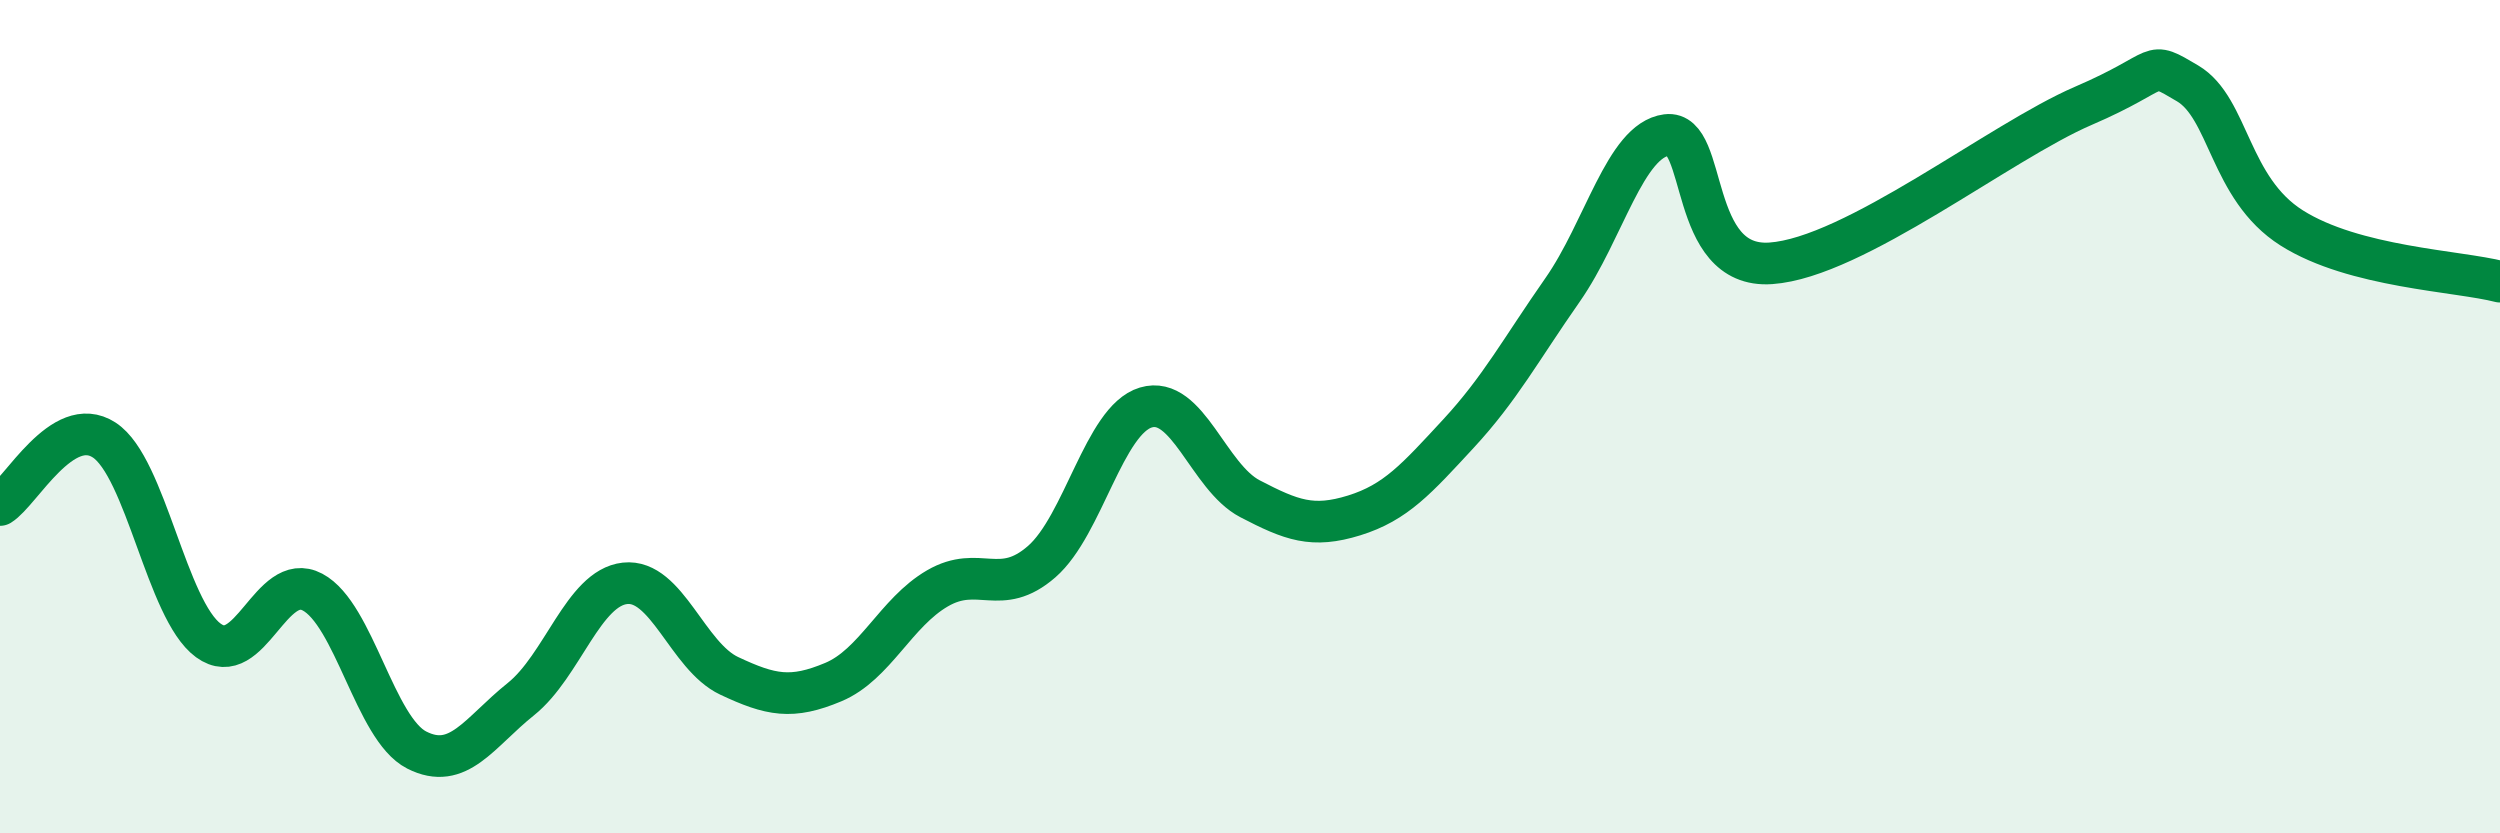 
    <svg width="60" height="20" viewBox="0 0 60 20" xmlns="http://www.w3.org/2000/svg">
      <path
        d="M 0,12.12 C 0.5,11.81 1.5,9.91 2.5,10.56 C 3.5,11.21 4,14.64 5,15.37 C 6,16.1 6.5,13.68 7.5,14.21 C 8.5,14.74 9,17.49 10,18 C 11,18.51 11.5,17.58 12.5,16.78 C 13.5,15.98 14,14.11 15,14 C 16,13.89 16.5,15.75 17.5,16.22 C 18.5,16.69 19,16.79 20,16.37 C 21,15.95 21.5,14.7 22.5,14.12 C 23.5,13.54 24,14.35 25,13.48 C 26,12.61 26.5,10.08 27.5,9.78 C 28.5,9.48 29,11.45 30,11.97 C 31,12.49 31.5,12.68 32.5,12.37 C 33.5,12.06 34,11.49 35,10.41 C 36,9.33 36.5,8.39 37.5,6.96 C 38.5,5.53 39,3.37 40,3.24 C 41,3.11 40.5,6.46 42.5,6.32 C 44.5,6.18 48,3.4 50,2.54 C 52,1.68 51.5,1.41 52.5,2 C 53.5,2.59 53.5,4.52 55,5.47 C 56.5,6.42 59,6.5 60,6.76L60 20L0 20Z"
        fill="#008740"
        opacity="0.1"
        stroke-linecap="round"
        stroke-linejoin="round"
      />
      <path
        d="M 0,12.12 C 0.5,11.81 1.5,9.91 2.5,10.56 C 3.5,11.21 4,14.64 5,15.37 C 6,16.1 6.5,13.68 7.5,14.21 C 8.5,14.74 9,17.49 10,18 C 11,18.51 11.5,17.58 12.5,16.78 C 13.5,15.98 14,14.11 15,14 C 16,13.89 16.5,15.75 17.5,16.22 C 18.5,16.69 19,16.79 20,16.37 C 21,15.95 21.5,14.7 22.5,14.12 C 23.5,13.54 24,14.35 25,13.48 C 26,12.61 26.5,10.08 27.5,9.78 C 28.5,9.48 29,11.45 30,11.97 C 31,12.49 31.5,12.68 32.5,12.37 C 33.5,12.06 34,11.49 35,10.41 C 36,9.33 36.5,8.39 37.5,6.96 C 38.5,5.53 39,3.37 40,3.24 C 41,3.11 40.5,6.46 42.5,6.32 C 44.5,6.18 48,3.4 50,2.54 C 52,1.68 51.5,1.41 52.5,2 C 53.5,2.59 53.5,4.52 55,5.47 C 56.5,6.42 59,6.5 60,6.76"
        stroke="#008740"
        stroke-width="1"
        fill="none"
        stroke-linecap="round"
        stroke-linejoin="round"
      />
    </svg>
  